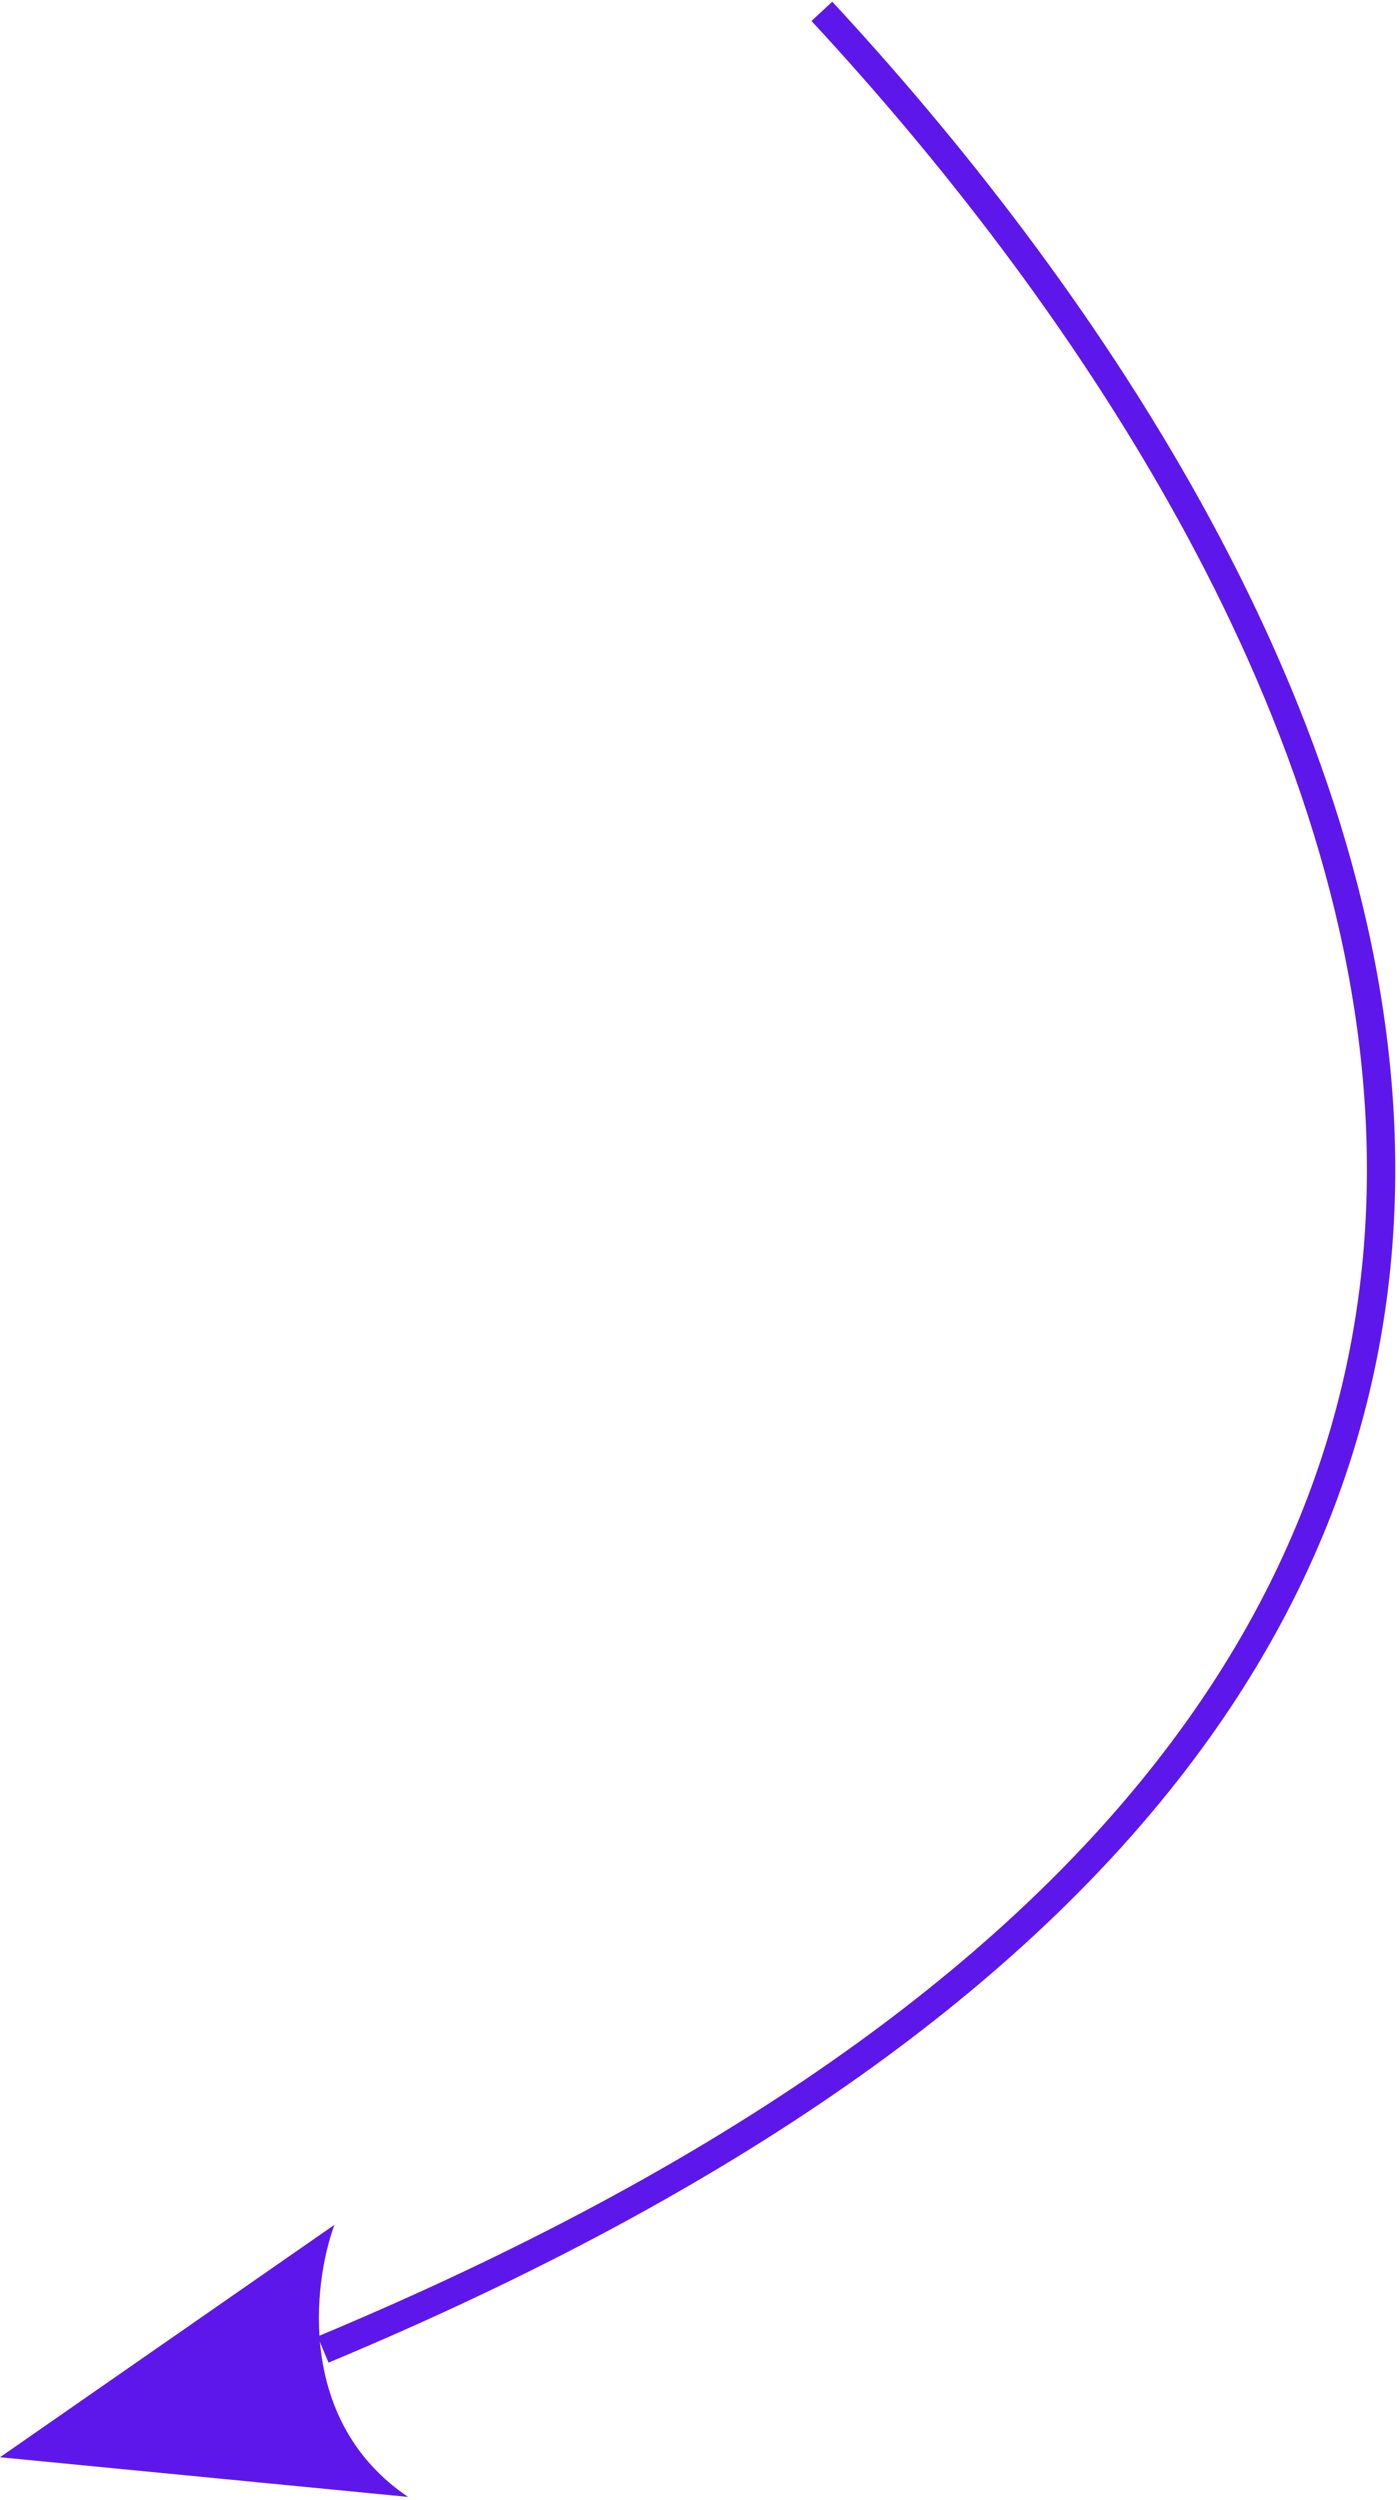 <svg width="247" height="441" viewBox="0 0 247 441" fill="none" xmlns="http://www.w3.org/2000/svg">
<path d="M145 2C234 98 348 293 57 414.5" stroke="#5e17eb" stroke-width="5"/>
<path d="M72 440.5C52.4 427.3 55.167 403 59 392.5L0 433.5L72 440.5Z" fill="#5e17eb"/>
</svg>
